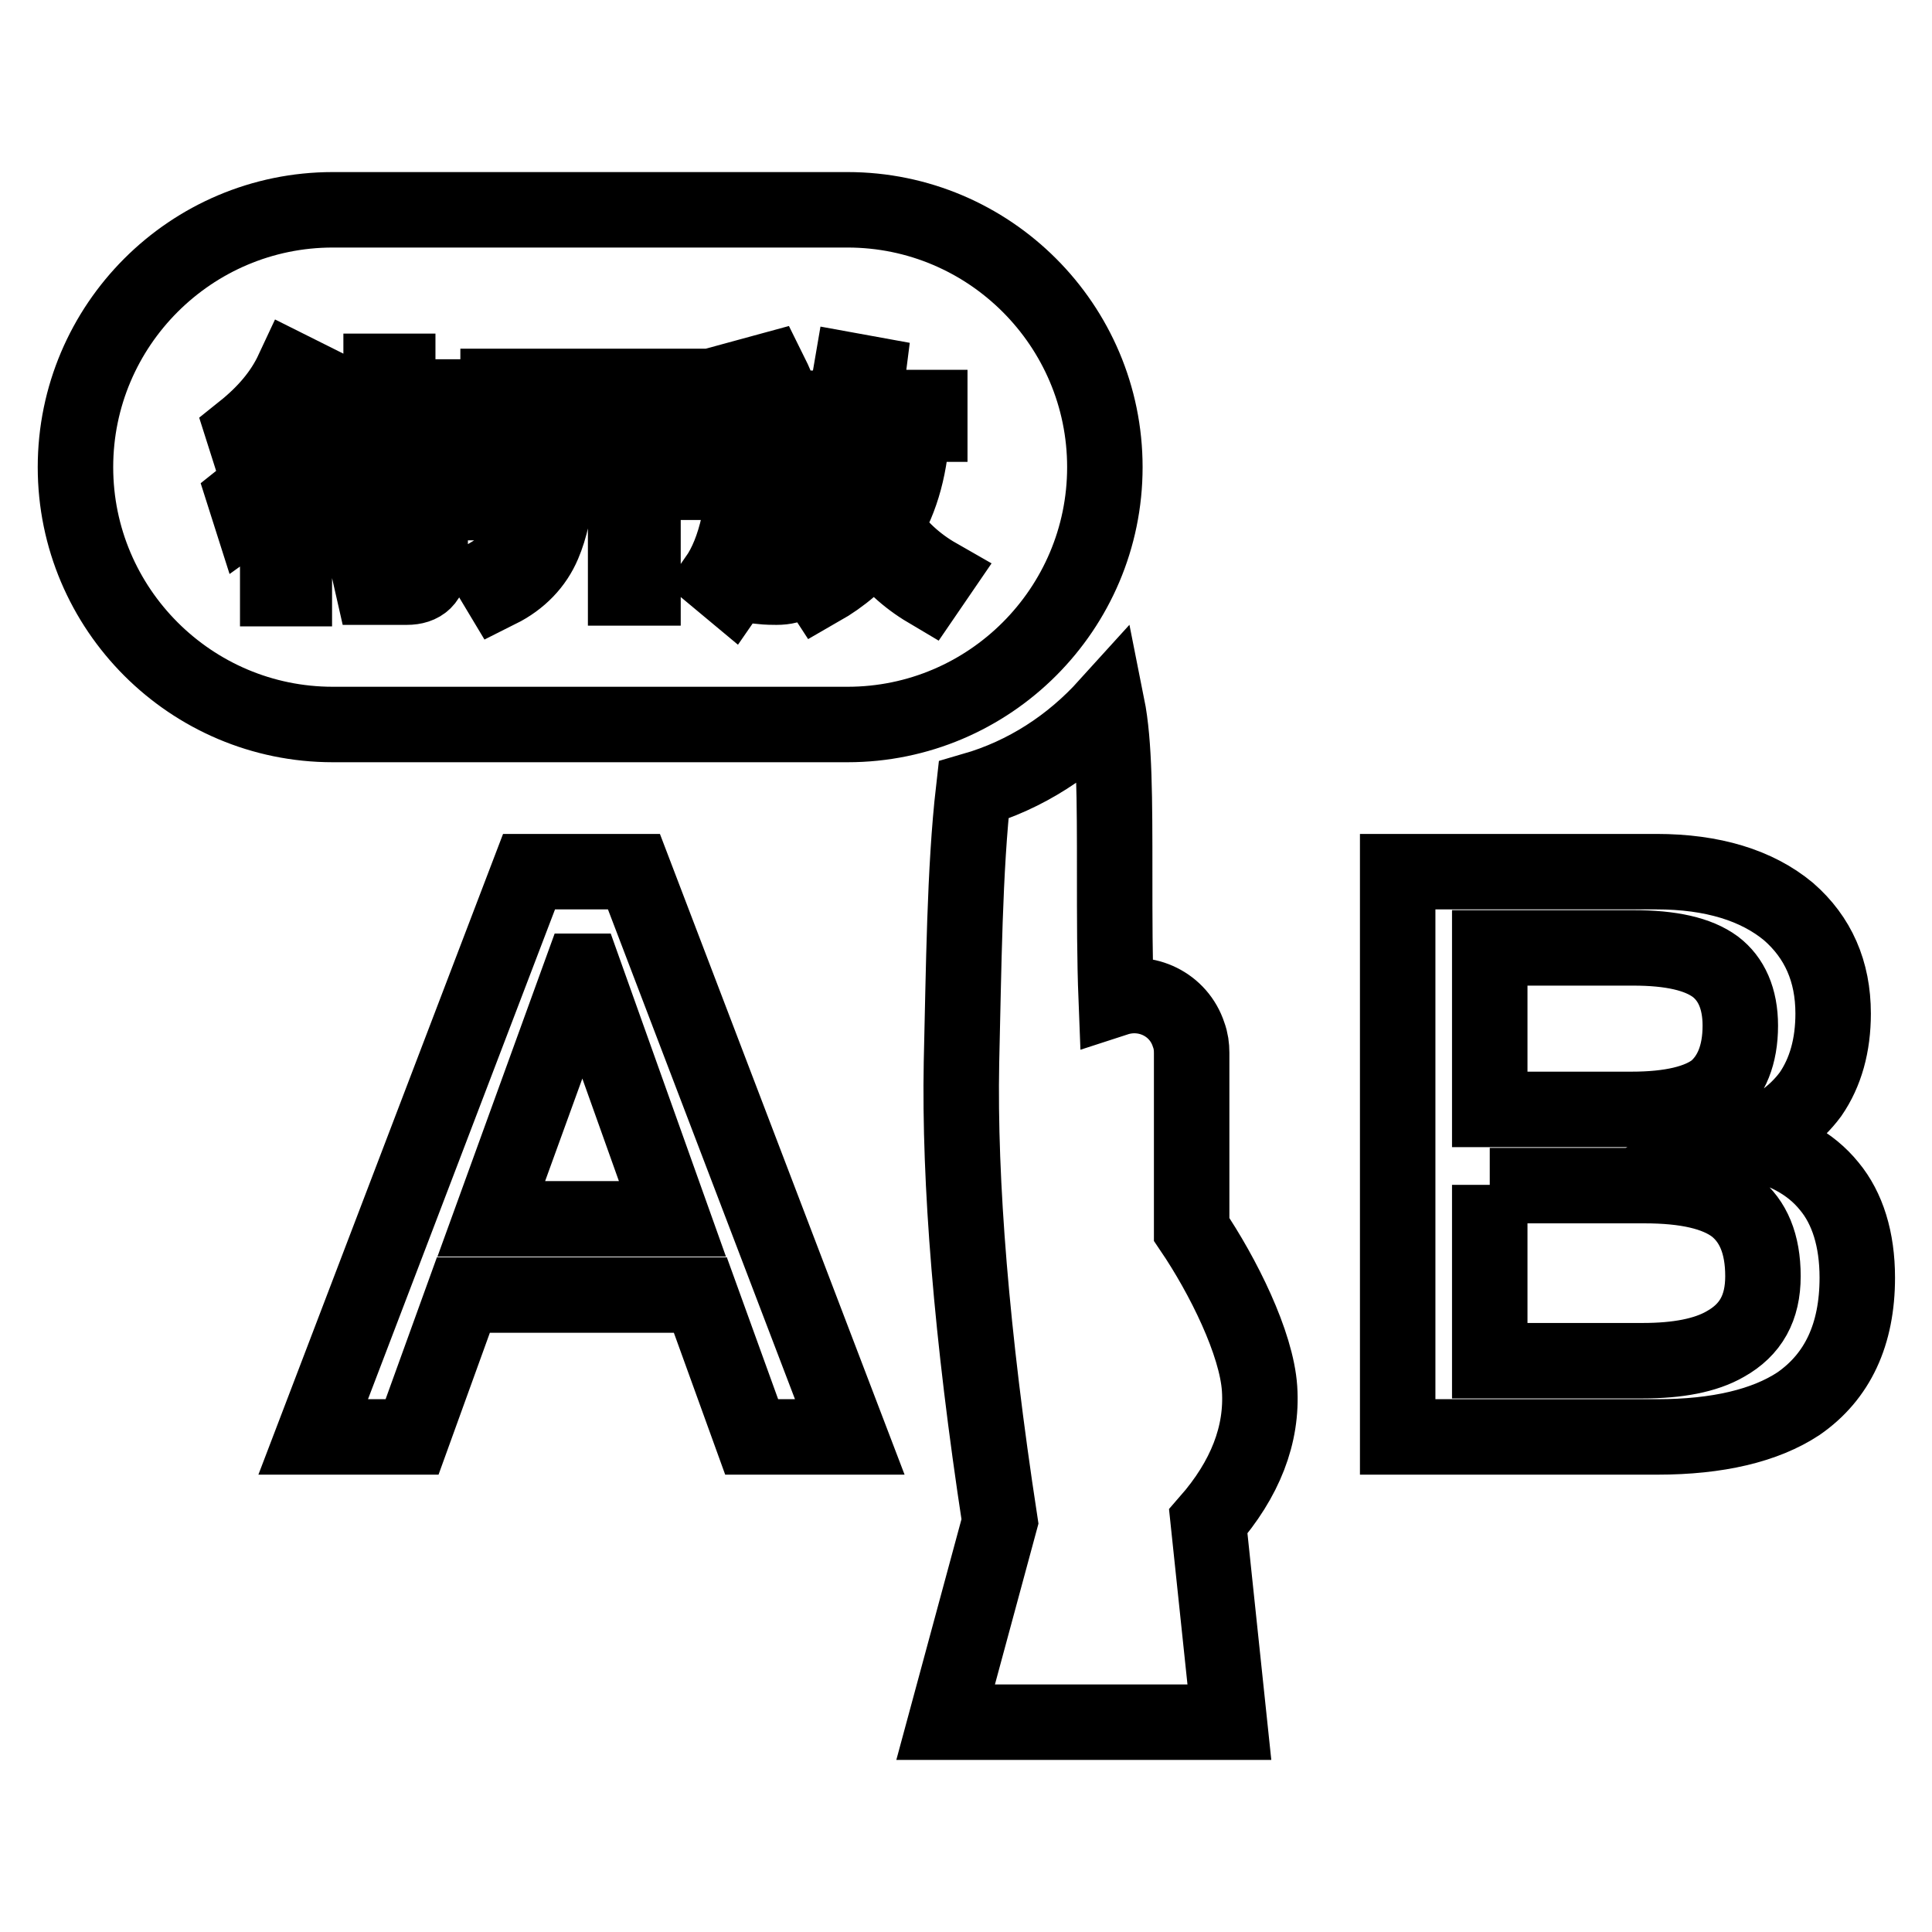 <?xml version="1.0" encoding="utf-8"?>
<!-- Svg Vector Icons : http://www.onlinewebfonts.com/icon -->
<!DOCTYPE svg PUBLIC "-//W3C//DTD SVG 1.1//EN" "http://www.w3.org/Graphics/SVG/1.1/DTD/svg11.dtd">
<svg version="1.1" xmlns="http://www.w3.org/2000/svg" xmlns:xlink="http://www.w3.org/1999/xlink" x="0px" y="0px" viewBox="0 0 256 256" enable-background="new 0 0 256 256" xml:space="preserve">
<g> <path stroke-width="10" fill-opacity="0" stroke="#000000"  d="M146.7,93.5c1,5,1,12.4,1,22.2c0,5.9,0,11.5,0.2,16.6c4-1.3,8.3,0.8,9.6,4.8c0.3,0.8,0.4,1.6,0.4,2.4v23.4 c4.2,6.2,8.6,15.1,9,21.1c0.4,6.1-1.9,12-6.8,17.6l2.8,26.6h-37.6l7.2-26.6c-3.8-24.8-5.4-45.1-5.1-60.8 c0.3-12.4,0.4-25.6,1.6-36.1C135.9,102.7,141.9,98.8,146.7,93.5z M70.1,115.5h13.9l28.6,74.9H99.6l-6.8-18.8H61.4l-6.8,18.8H41.5 L70.1,115.5z M65.1,161.5h24l-11.7-32.8h-0.4L65.1,161.5z M185.2,115.5h34.3c7.4,0,13.3,1.8,17.5,5.3c3.9,3.4,5.9,7.9,5.9,13.5 c0,4.2-1,7.8-3,10.7c-2,2.7-4.8,4.7-8.6,6.2c4.9,0.9,8.6,2.9,11.1,6c2.4,2.9,3.7,7,3.7,12.1c0,7.5-2.6,13.1-7.8,16.7 c-4.4,2.9-10.7,4.4-18.7,4.4h-34.4V115.5z M197.4,125.6V147h18.8c5.2,0,8.9-0.9,11.1-2.6c2.1-1.8,3.3-4.6,3.3-8.5 c0-3.6-1.2-6.2-3.3-7.8c-2.3-1.7-5.9-2.5-10.9-2.5H197.4L197.4,125.6z M197.4,157v23.3h20.3c4.6,0,8.3-0.7,10.9-2.2 c3.4-1.9,5-4.8,5-9c0-4.3-1.3-7.3-3.7-9.2c-2.5-1.9-6.5-2.8-12-2.8H197.4z M44.1,27.8h68.2c18.8,0,34.1,15.3,34.1,34.1 c0,18.8-15.3,34.1-34.1,34.1H44.1C25.3,96,10,80.7,10,61.9C10,43.1,25.3,27.8,44.1,27.8z M38.8,49.1c-1.4,3-3.6,5.6-6.6,8l0.7,2.2 c3.6-2.7,6.3-5.8,7.9-9.2L38.8,49.1L38.8,49.1z M39.9,56.4c-1.6,3.5-4.1,6.7-7.5,9.4l0.7,2.2c1.4-1,2.6-2.1,3.7-3.3V78H39V62.1 c1.1-1.5,2.1-3.1,2.8-4.8L39.9,56.4z M50.5,49.2v3.4h-7v2h7v3.9h-8.2v2.1h18.8v-2.1h-8.4v-3.9h7.1v-2h-7.1v-3.4H50.5z M42.5,64.6 v2.1h12.2v7.5c0,1.1-0.5,1.6-1.6,1.6c-1.3,0-2.7-0.1-4.2-0.2l0.5,2.2h4.5c2,0,3.1-1,3.1-3.1v-8.1h3.7v-2.1h-3.7v-2.3h-2.3v2.3H42.5 z M46.2,67.9L44.4,69c1.7,1.8,3.1,3.4,4.1,4.8l1.8-1.3C49,70.9,47.6,69.4,46.2,67.9z M66,51.2v2.2h5.7v7.2c0,0.3,0,0.7,0,1.1h-7.4 v2.2h7.3c-0.2,2.2-0.6,4.4-1.4,6.5c-1,2.4-2.8,4.3-5.3,5.8l1.2,2c2.8-1.4,4.8-3.5,5.9-6.1c0.9-2.1,1.5-4.8,1.8-8.1h9.1v13.9h2.3 V63.9h6.9v-2.2h-6.9v-8.3h5.3v-2.2H66z M110.9,61.1c1,3.2,2.2,6.1,3.7,8.6c-1.9,2.6-4.4,4.8-7.2,6.3l1.3,2c2.8-1.6,5.3-3.7,7.2-6.3 c2,2.8,4.3,4.9,7,6.5l1.3-1.9c-2.8-1.6-5.2-3.8-7-6.5c2.3-3.7,3.5-8.3,3.7-13.6h2.3v-2.2H114c0.4-1.4,0.8-2.9,1-4.5l-2.2-0.4 c-0.9,5.3-2.5,9.6-5,12.7l1.4,1.7C109.8,62.8,110.4,62,110.9,61.1z M95.6,54.1v2.2h3.3v2.9c-0.1,8-1.4,13.8-3.9,17.4l1.8,1.5 c2.3-3.3,3.7-8.4,4.2-15.1h4c0,6.2-0.2,10-0.4,11.2c-0.2,1-0.9,1.6-2,1.6c-0.7,0-1.5,0-2.4-0.1l0.5,2c1,0.1,1.8,0.1,2.2,0.1 c2.2,0,3.5-0.9,3.8-2.7c0.3-1.8,0.4-6.5,0.4-14.1h-6c0-0.6,0-1.2,0-1.8v-2.9h7.6v-2.2h-4.7c-0.6-1.7-1.3-3.4-2.1-5l-2.2,0.6 c0.8,1.4,1.4,2.9,2,4.4H95.6z M74,53.4h8.9v8.3H74c0-0.3,0-0.7,0-1.1V53.4z M113.3,56.3h5.5c-0.2,4.4-1.1,8.2-2.9,11.5 c-1.6-2.8-2.8-5.9-3.7-9C112.6,58,112.9,57.1,113.3,56.3z"/></g>
</svg>
